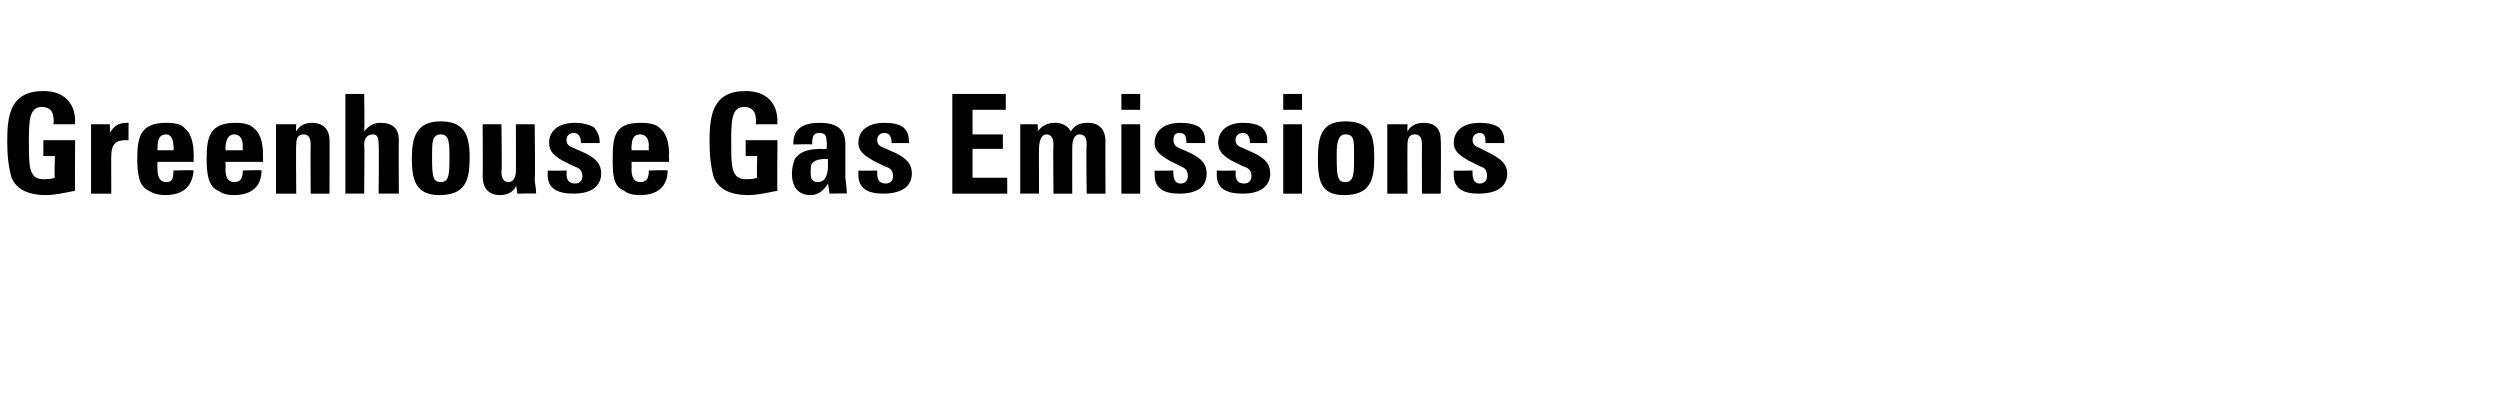 <?xml version="1.0" standalone="no"?><!DOCTYPE svg PUBLIC "-//W3C//DTD SVG 1.1//EN" "http://www.w3.org/Graphics/SVG/1.1/DTD/svg11.dtd"><svg xmlns="http://www.w3.org/2000/svg" version="1.1" width="173px" height="28.6px" viewBox="0 -1 173 28.6" style="top:-1px"><desc>Greenhouse Gas Emissions</desc><defs/><g id="Polygon187278"><path d="m5.2 7.6l-1.5 0c0 0 .04-.36 0-.4c0-.5-.3-.8-.8-.8c-.9 0-.9 1-.9 2.5c0 1.6 0 2.5 1 2.5c.3 0 .5 0 .8-.1c-.05 0 0-1.5 0-1.5l-.8 0l0-1.1l2.2 0c0 0-.03 3.5 0 3.5c-1 .2-1.5.3-2 .3c-1.4 0-2.1-.5-2.4-1.2c-.2-.7-.3-1.5-.3-2.5c0-1.8.2-3.5 2.5-3.5c1.4 0 2.2.8 2.2 2.1c-.03 0 0 .2 0 .2zm3.7 1.1c-.1 0-.2 0-.2 0c-.7 0-1 .3-1 1.1c-.01-.04 0 2.6 0 2.6l-1.4 0l0-4.8l1.3 0c0 0 .02.59 0 .6c.3-.5.6-.7 1.2-.7c.02-.01.1 0 .1 0c0 0-.02 1.17 0 1.2zm2 1.5c0 0-.02.46 0 .5c0 .6.2.9.6.9c.4 0 .5-.2.5-.8c.03.05 0 0 0 0c0 0 1.39-.05 1.4 0c-.1 1.1-.7 1.7-2 1.7c-.4 0-.8-.1-1.1-.3c-.7-.3-.8-1.2-.8-2.2c0-1.5.2-2.5 2-2.5c.6 0 1.1.1 1.3.4c.5.4.6 1.2.6 1.8c.02-.03 0 .2 0 .2l0 .3l-2.5 0zm1.1-.8c0 0 .04-.27 0-.3c0-.5-.2-.8-.5-.8c-.5 0-.6.4-.6 1c-.02 0 0 .1 0 .1l1.1 0zm3.6.8c0 0 .03.46 0 .5c0 .6.2.9.6.9c.4 0 .6-.2.6-.8c-.02.05 0 0 0 0c0 0 1.34-.05 1.3 0c0 1.1-.7 1.7-1.9 1.7c-.5 0-.8-.1-1.1-.3c-.7-.3-.8-1.2-.8-2.2c0-1.5.2-2.5 2-2.5c.6 0 1 .1 1.3.4c.5.4.6 1.2.6 1.8c-.02-.03 0 .2 0 .2l0 .3l-2.6 0zm1.2-.8c0 0-.01-.27 0-.3c0-.5-.2-.8-.6-.8c-.4 0-.6.4-.6 1c.03 0 0 .1 0 .1l1.2 0zm6 3l-1.3 0c0 0-.02-3.32 0-3.3c0-.3 0-.8-.5-.8c-.4 0-.5.3-.5.7c-.03.01 0 3.4 0 3.4l-1.4 0l0-4.8l1.4 0c0 0-.03.45 0 .5c.2-.4.6-.6 1.1-.6c.7 0 1.2.4 1.2 1.2c.02-.04 0 3.7 0 3.7zm2.4-6.9c0 0 .04 2.55 0 2.6c.3-.4.7-.6 1.1-.6c.9 0 1.3.4 1.3 1.2c-.02.04 0 3.7 0 3.7l-1.4 0c0 0 .04-3.41 0-3.4c0-.5-.1-.7-.4-.7c-.4 0-.6.3-.6.7c.04.01 0 3.4 0 3.4l-1.3 0l0-6.9l1.3 0zm5.2 7c-1.6 0-1.9-1-1.9-2.5c0-1.5.3-2.6 2-2.6c1.6 0 2 .9 2 2.5c0 1.6-.3 2.6-2.1 2.6zm.7-2.3c0 0 0-.6 0-.6c0-.9-.1-1.3-.6-1.3c-.6 0-.6.6-.6 1.3c0 0 0 .4 0 .4c0 1.3.1 1.6.6 1.6c.5 0 .6-.4.6-1.4zm3.6-2.6c0 0 .05 3.27 0 3.3c0 .5.2.7.5.7c.3 0 .5-.3.5-.8c.01.05 0-3.2 0-3.2l1.3 0c0 0 .05 3.78 0 3.8c0 .2.1.6.1 1c-.03-.03-1.3 0-1.3 0c0 0-.05-.55-.1-.5c-.2.4-.6.6-1.1.6c-.8 0-1.2-.5-1.2-1.3c.02 0 0-3.6 0-3.6l1.3 0zm6.4.2c.2.3.4.5.4 1.1c-.05-.04 0 0 0 0l-1.3 0c0 0-.02-.04 0 0c0-.5-.2-.7-.5-.7c-.3 0-.5.2-.5.5c0 .2.1.4.4.5c0 0 .9.4.9.4c.8.4 1.1.8 1.1 1.4c0 .9-.7 1.4-1.9 1.4c-1.2 0-1.8-.4-1.8-1.3c0-.1 0-.1 0-.3c.04.03 1.3 0 1.3 0c0 0 .04.21 0 .2c0 .5.2.7.6.7c.3 0 .5-.2.5-.5c0-.5-.3-.6-.6-.7c0 0-.8-.4-.8-.4c-.5-.3-.9-.6-.9-1.2c0-.9.7-1.4 1.8-1.4c.5 0 .9.1 1.3.3zm2.6 2.4c0 0 .02.46 0 .5c0 .6.2.9.6.9c.4 0 .6-.2.6-.8c-.03.05 0 0 0 0c0 0 1.32-.05 1.3 0c0 1.1-.7 1.7-1.9 1.7c-.5 0-.9-.1-1.1-.3c-.8-.3-.8-1.2-.8-2.2c0-1.5.1-2.5 1.9-2.5c.7 0 1.1.1 1.4.4c.5.4.6 1.2.6 1.8c-.04-.03 0 .2 0 .2l0 .3l-2.6 0zm1.2-.8c0 0-.02-.27 0-.3c0-.5-.2-.8-.6-.8c-.5 0-.6.4-.6 1c.02 0 0 .1 0 .1l1.2 0zm8.9-1.8l-1.5 0c0 0 .04-.36 0-.4c0-.5-.3-.8-.8-.8c-.9 0-.9 1-.9 2.5c0 1.6 0 2.5 1 2.5c.3 0 .5 0 .8-.1c-.05 0 0-1.5 0-1.5l-.8 0l0-1.1l2.2 0c0 0-.03 3.5 0 3.5c-1 .2-1.5.3-2 .3c-1.4 0-2.1-.5-2.4-1.2c-.2-.7-.3-1.5-.3-2.5c0-1.8.2-3.5 2.5-3.5c1.4 0 2.2.8 2.2 2.1c-.03 0 0 .2 0 .2zm4.7 3.7c0 .1.1.7.1 1.1c.02-.03-1.2 0-1.2 0c0 0-.09-.67-.1-.7c-.3.5-.7.8-1.2.8c-.9 0-1.3-.6-1.3-1.5c0-.4.1-.7.2-1c.3-.4.7-.7 1.9-.7c-.01.05.3 0 .3 0c0 0 .04-.5 0-.5c0-.4-.1-.6-.5-.6c-.4 0-.5.2-.5.8c-.04-.04-1.3 0-1.3 0c0 0 0-.11 0-.1c0-1 .7-1.4 1.8-1.4c1.3 0 1.8.5 1.8 1.5c0 0 0 2.3 0 2.3zm-1.2-.9c-.02.03 0-.4 0-.4c0 0-.12.05-.1 0c-.6 0-.8.1-1 .3c-.1.1-.1.4-.1.6c0 .3 0 .7.5.7c.4 0 .7-.3.7-1.2zm5.2-2.6c.3.3.4.5.4 1.1c.03-.04 0 0 0 0l-1.2 0c0 0-.04-.04 0 0c0-.5-.2-.7-.5-.7c-.3 0-.5.2-.5.5c0 .2.1.4.4.5c0 0 .9.4.9.4c.8.4 1.1.8 1.1 1.4c0 .9-.7 1.4-2 1.4c-1.1 0-1.7-.4-1.7-1.3c0-.1 0-.1 0-.3c.02.03 1.3 0 1.3 0c0 0 .02.21 0 .2c0 .5.2.7.6.7c.3 0 .5-.2.5-.5c0-.5-.3-.6-.6-.7c0 0-.8-.4-.8-.4c-.5-.3-1-.6-1-1.2c0-.9.7-1.4 1.8-1.4c.6 0 1 .1 1.3.3zm7.1-2.3l0 1.1l-2.3 0l0 1.7l2.1 0l0 1l-2.1 0l0 2l2.4 0l0 1.1l-3.8 0l0-6.9l3.7 0zm5.7 2c.8 0 1.2.5 1.2 1.3c-.02-.03 0 3.6 0 3.6l-1.3 0c0 0-.05-3.38 0-3.4c0-.4-.1-.7-.5-.7c-.3 0-.5.3-.5.9c-.01.02 0 3.2 0 3.2l-1.3 0c0 0-.03-3.4 0-3.4c0-.5-.2-.7-.5-.7c-.3 0-.5.4-.5 1c-.01-.05 0 3.1 0 3.1l-1.3 0l0-4.8l1.2 0c0 0 .05.5 0 .5c.3-.4.7-.6 1.2-.6c.5 0 .9.2 1.1.6c.3-.5.7-.6 1.2-.6zm3.6-2l0 1.1l-1.3 0l0-1.1l1.3 0zm0 2.1l0 4.8l-1.3 0l0-4.8l1.3 0zm4.1.2c.3.3.4.5.4 1.1c-.01-.04 0 0 0 0l-1.3 0c0 0 .02-.04 0 0c0-.5-.1-.7-.5-.7c-.3 0-.4.2-.4.5c0 .2.1.4.3.5c0 0 .9.4.9.4c.8.4 1.1.8 1.1 1.4c0 .9-.6 1.4-1.9 1.4c-1.1 0-1.7-.4-1.7-1.3c0-.1 0-.1 0-.3c-.03.03 1.3 0 1.3 0c0 0-.03.21 0 .2c0 .5.2.7.5.7c.3 0 .5-.2.5-.5c0-.5-.3-.6-.5-.7c0 0-.8-.4-.8-.4c-.5-.3-1-.6-1-1.2c0-.9.7-1.4 1.8-1.4c.5 0 1 .1 1.3.3zm4.3 0c.3.3.4.5.4 1.1c.05-.04 0 0 0 0l-1.2 0c0 0-.03-.04 0 0c0-.5-.2-.7-.5-.7c-.3 0-.5.2-.5.5c0 .2.1.4.4.5c0 0 .9.4.9.4c.8.4 1.1.8 1.1 1.4c0 .9-.7 1.4-1.9 1.4c-1.2 0-1.8-.4-1.8-1.3c0-.1 0-.1 0-.3c.03.03 1.3 0 1.3 0c0 0 .03.21 0 .2c0 .5.2.7.6.7c.3 0 .5-.2.5-.5c0-.5-.3-.6-.6-.7c0 0-.8-.4-.8-.4c-.5-.3-.9-.6-.9-1.2c0-.9.7-1.4 1.7-1.4c.6 0 1 .1 1.3.3zm2.8-2.3l0 1.1l-1.3 0l0-1.1l1.3 0zm0 2.1l0 4.8l-1.3 0l0-4.8l1.3 0zm2.9 4.9c-1.6 0-1.8-1-1.8-2.5c0-1.5.2-2.6 1.9-2.6c1.7 0 2 .9 2 2.5c0 1.6-.3 2.6-2.1 2.6zm.7-2.3c0 0 0-.6 0-.6c0-.9 0-1.3-.6-1.3c-.5 0-.6.6-.6 1.3c0 0 0 .4 0 .4c0 1.3.1 1.6.6 1.6c.5 0 .6-.4.6-1.4zm6 2.2l-1.3 0c0 0-.01-3.32 0-3.3c0-.3 0-.8-.5-.8c-.4 0-.5.3-.5.7c-.02.01 0 3.4 0 3.4l-1.4 0l0-4.8l1.4 0c0 0-.02.45 0 .5c.2-.4.6-.6 1.1-.6c.8 0 1.2.4 1.2 1.2c.03-.04 0 3.7 0 3.7zm4-4.6c.3.3.4.5.4 1.1c.01-.04 0 0 0 0l-1.3 0c0 0 .04-.04 0 0c0-.5-.1-.7-.4-.7c-.3 0-.5.2-.5.5c0 .2.1.4.4.5c0 0 .8.4.8.4c.8.4 1.2.8 1.2 1.4c0 .9-.7 1.4-2 1.4c-1.1 0-1.7-.4-1.7-1.3c0-.1 0-.1 0-.3c-.01.03 1.3 0 1.3 0c0 0-.01.21 0 .2c0 .5.2.7.5.7c.3 0 .5-.2.5-.5c0-.5-.2-.6-.5-.7c0 0-.8-.4-.8-.4c-.5-.3-1-.6-1-1.2c0-.9.7-1.4 1.8-1.4c.5 0 1 .1 1.3.3z" stroke="none" fill="#000"/></g></svg>